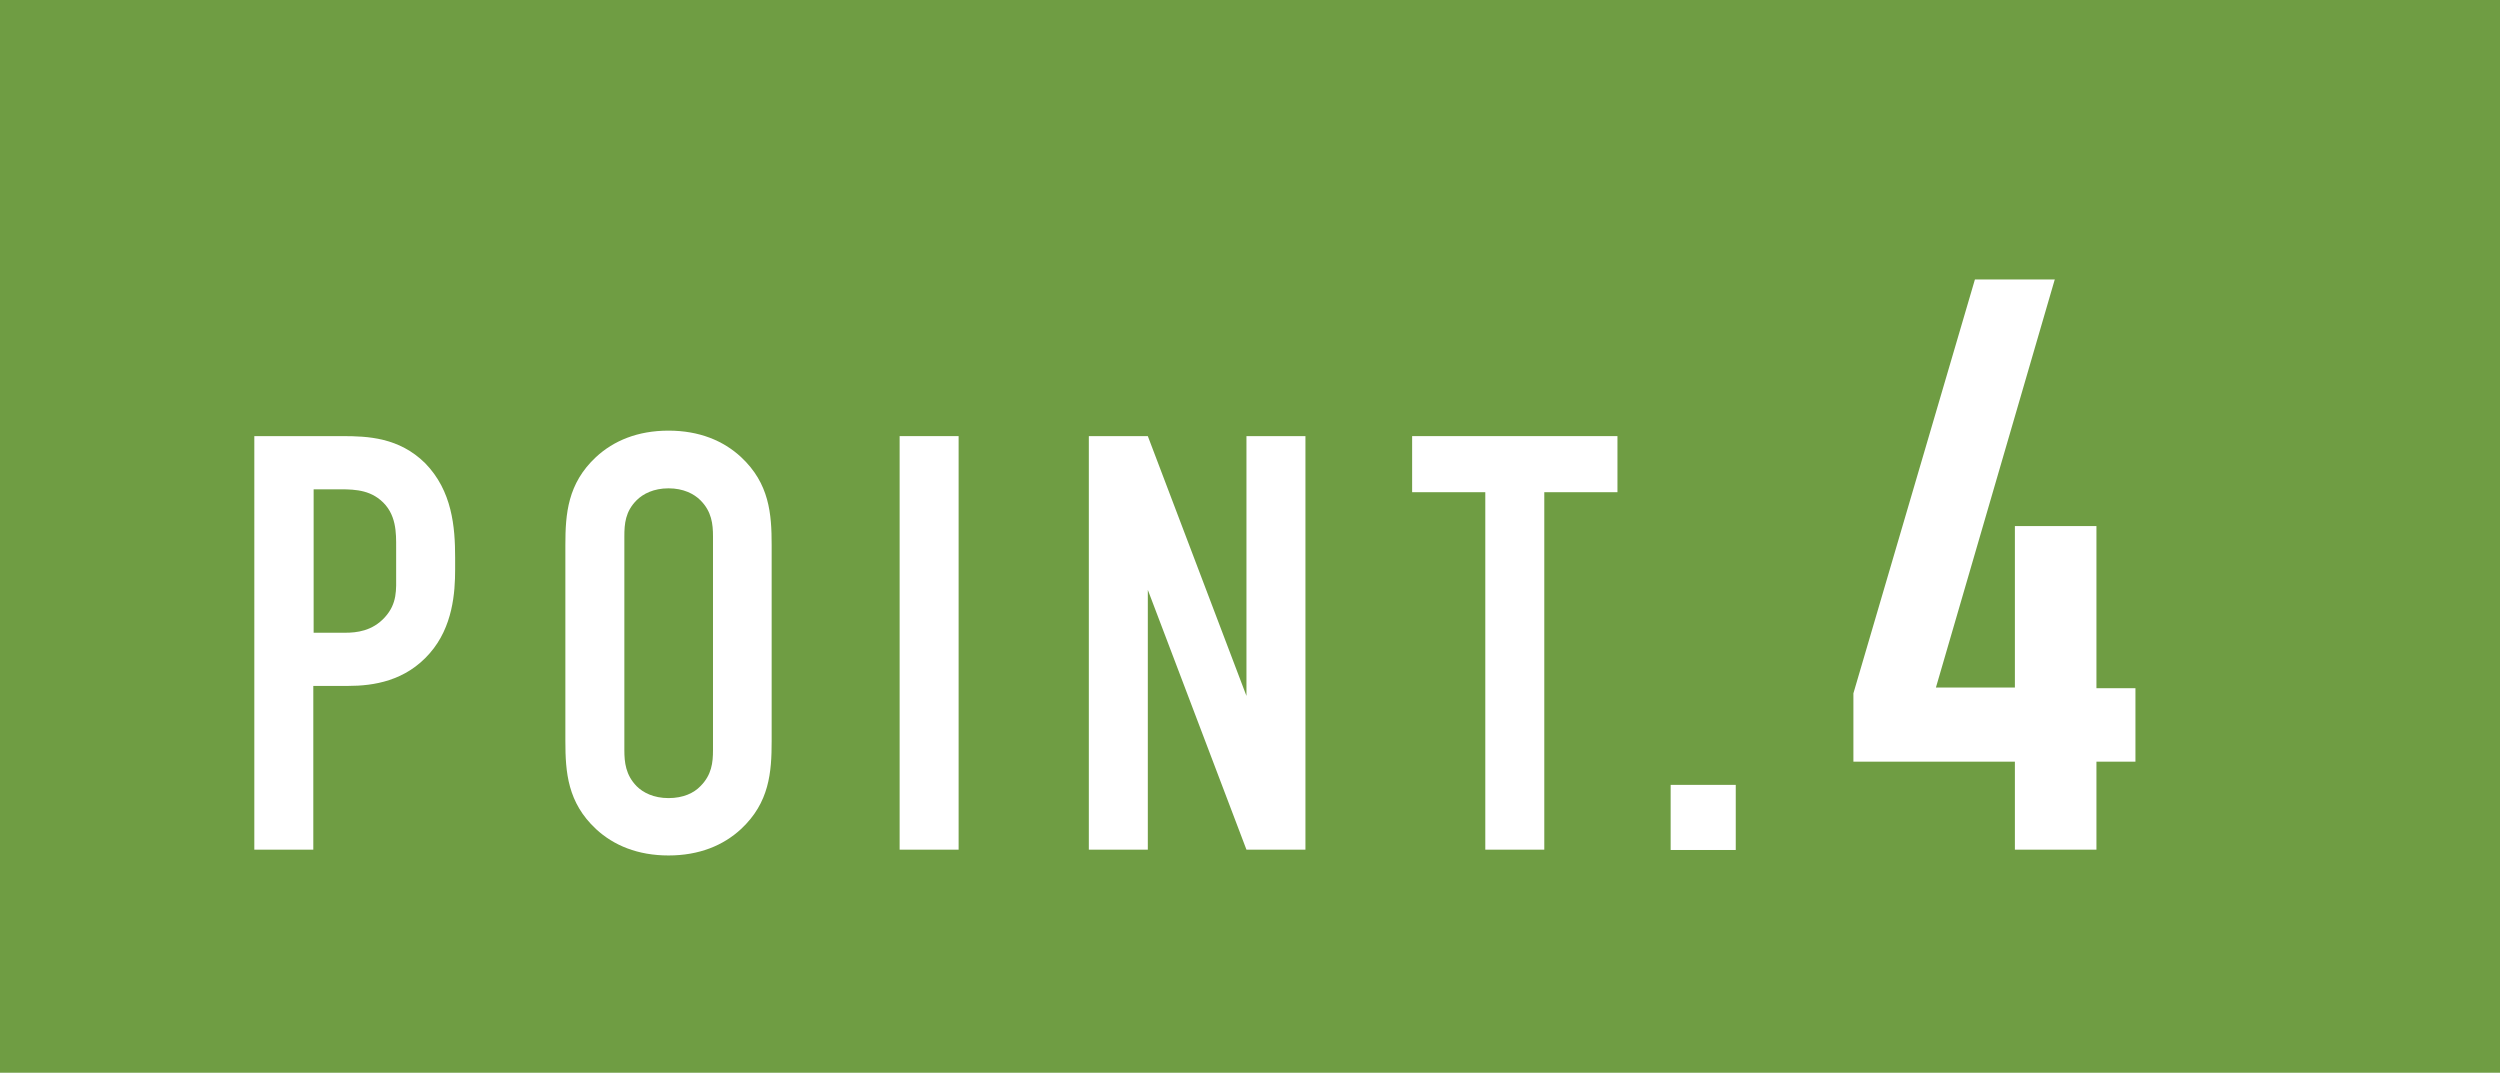 <?xml version="1.0" encoding="UTF-8"?><svg id="_イヤー_2" xmlns="http://www.w3.org/2000/svg" viewBox="0 0 77.56 33.28"><defs><style>.cls-1{fill:#fff;}.cls-2{fill:#6f9d43;}</style></defs><g id="_イヤー_3"><g><rect class="cls-2" y="0" width="77.56" height="33.28"/><g><path class="cls-1" d="M7.89,13.53h2.73c.79,0,1.76,.04,2.57,.84,.84,.86,.93,1.98,.93,2.93v.37c0,.71-.07,1.78-.79,2.6-.75,.86-1.74,1.01-2.53,1.01h-1.08v5.08h-1.83V13.53Zm1.83,6.1h.99c.35,0,.84-.05,1.23-.48s.35-.86,.35-1.32v-.84c0-.44,.02-1.06-.49-1.48-.42-.35-.93-.33-1.43-.33h-.64v4.45Z"/><path class="cls-1" d="M17.54,16.91c0-.97,.07-1.91,.95-2.73,.55-.51,1.3-.82,2.25-.82s1.7,.31,2.25,.82c.88,.82,.95,1.76,.95,2.73v6.08c0,.97-.07,1.91-.95,2.73-.55,.51-1.3,.82-2.25,.82s-1.7-.31-2.25-.82c-.88-.82-.95-1.76-.95-2.73v-6.08Zm4.58-.27c0-.38-.04-.77-.39-1.12-.2-.2-.53-.37-.99-.37s-.79,.17-.99,.37c-.35,.35-.38,.73-.38,1.12v6.63c0,.38,.04,.77,.38,1.12,.2,.2,.53,.37,.99,.37s.79-.16,.99-.37c.35-.35,.39-.73,.39-1.12v-6.63Z"/><path class="cls-1" d="M29.74,13.53v12.83h-1.83V13.53h1.83Z"/><path class="cls-1" d="M35.61,13.53l3.06,8.06V13.53h1.83v12.83h-1.83l-3.06-8.06v8.06h-1.83V13.53h1.83Z"/><path class="cls-1" d="M50.18,13.53v1.74h-2.27v11.09h-1.83V15.27h-2.27v-1.74h6.38Z"/><path class="cls-1" d="M53.85,24.35v2.02h-2.02v-2.02h2.02Z"/><path class="cls-1" d="M63.75,8.66l-3.69,12.67h2.45v-5.01h2.53v5.03h1.21v2.28h-1.21v2.73h-2.53v-2.73h-5.01v-2.12l3.77-12.84h2.48Z"/></g></g></g></svg>